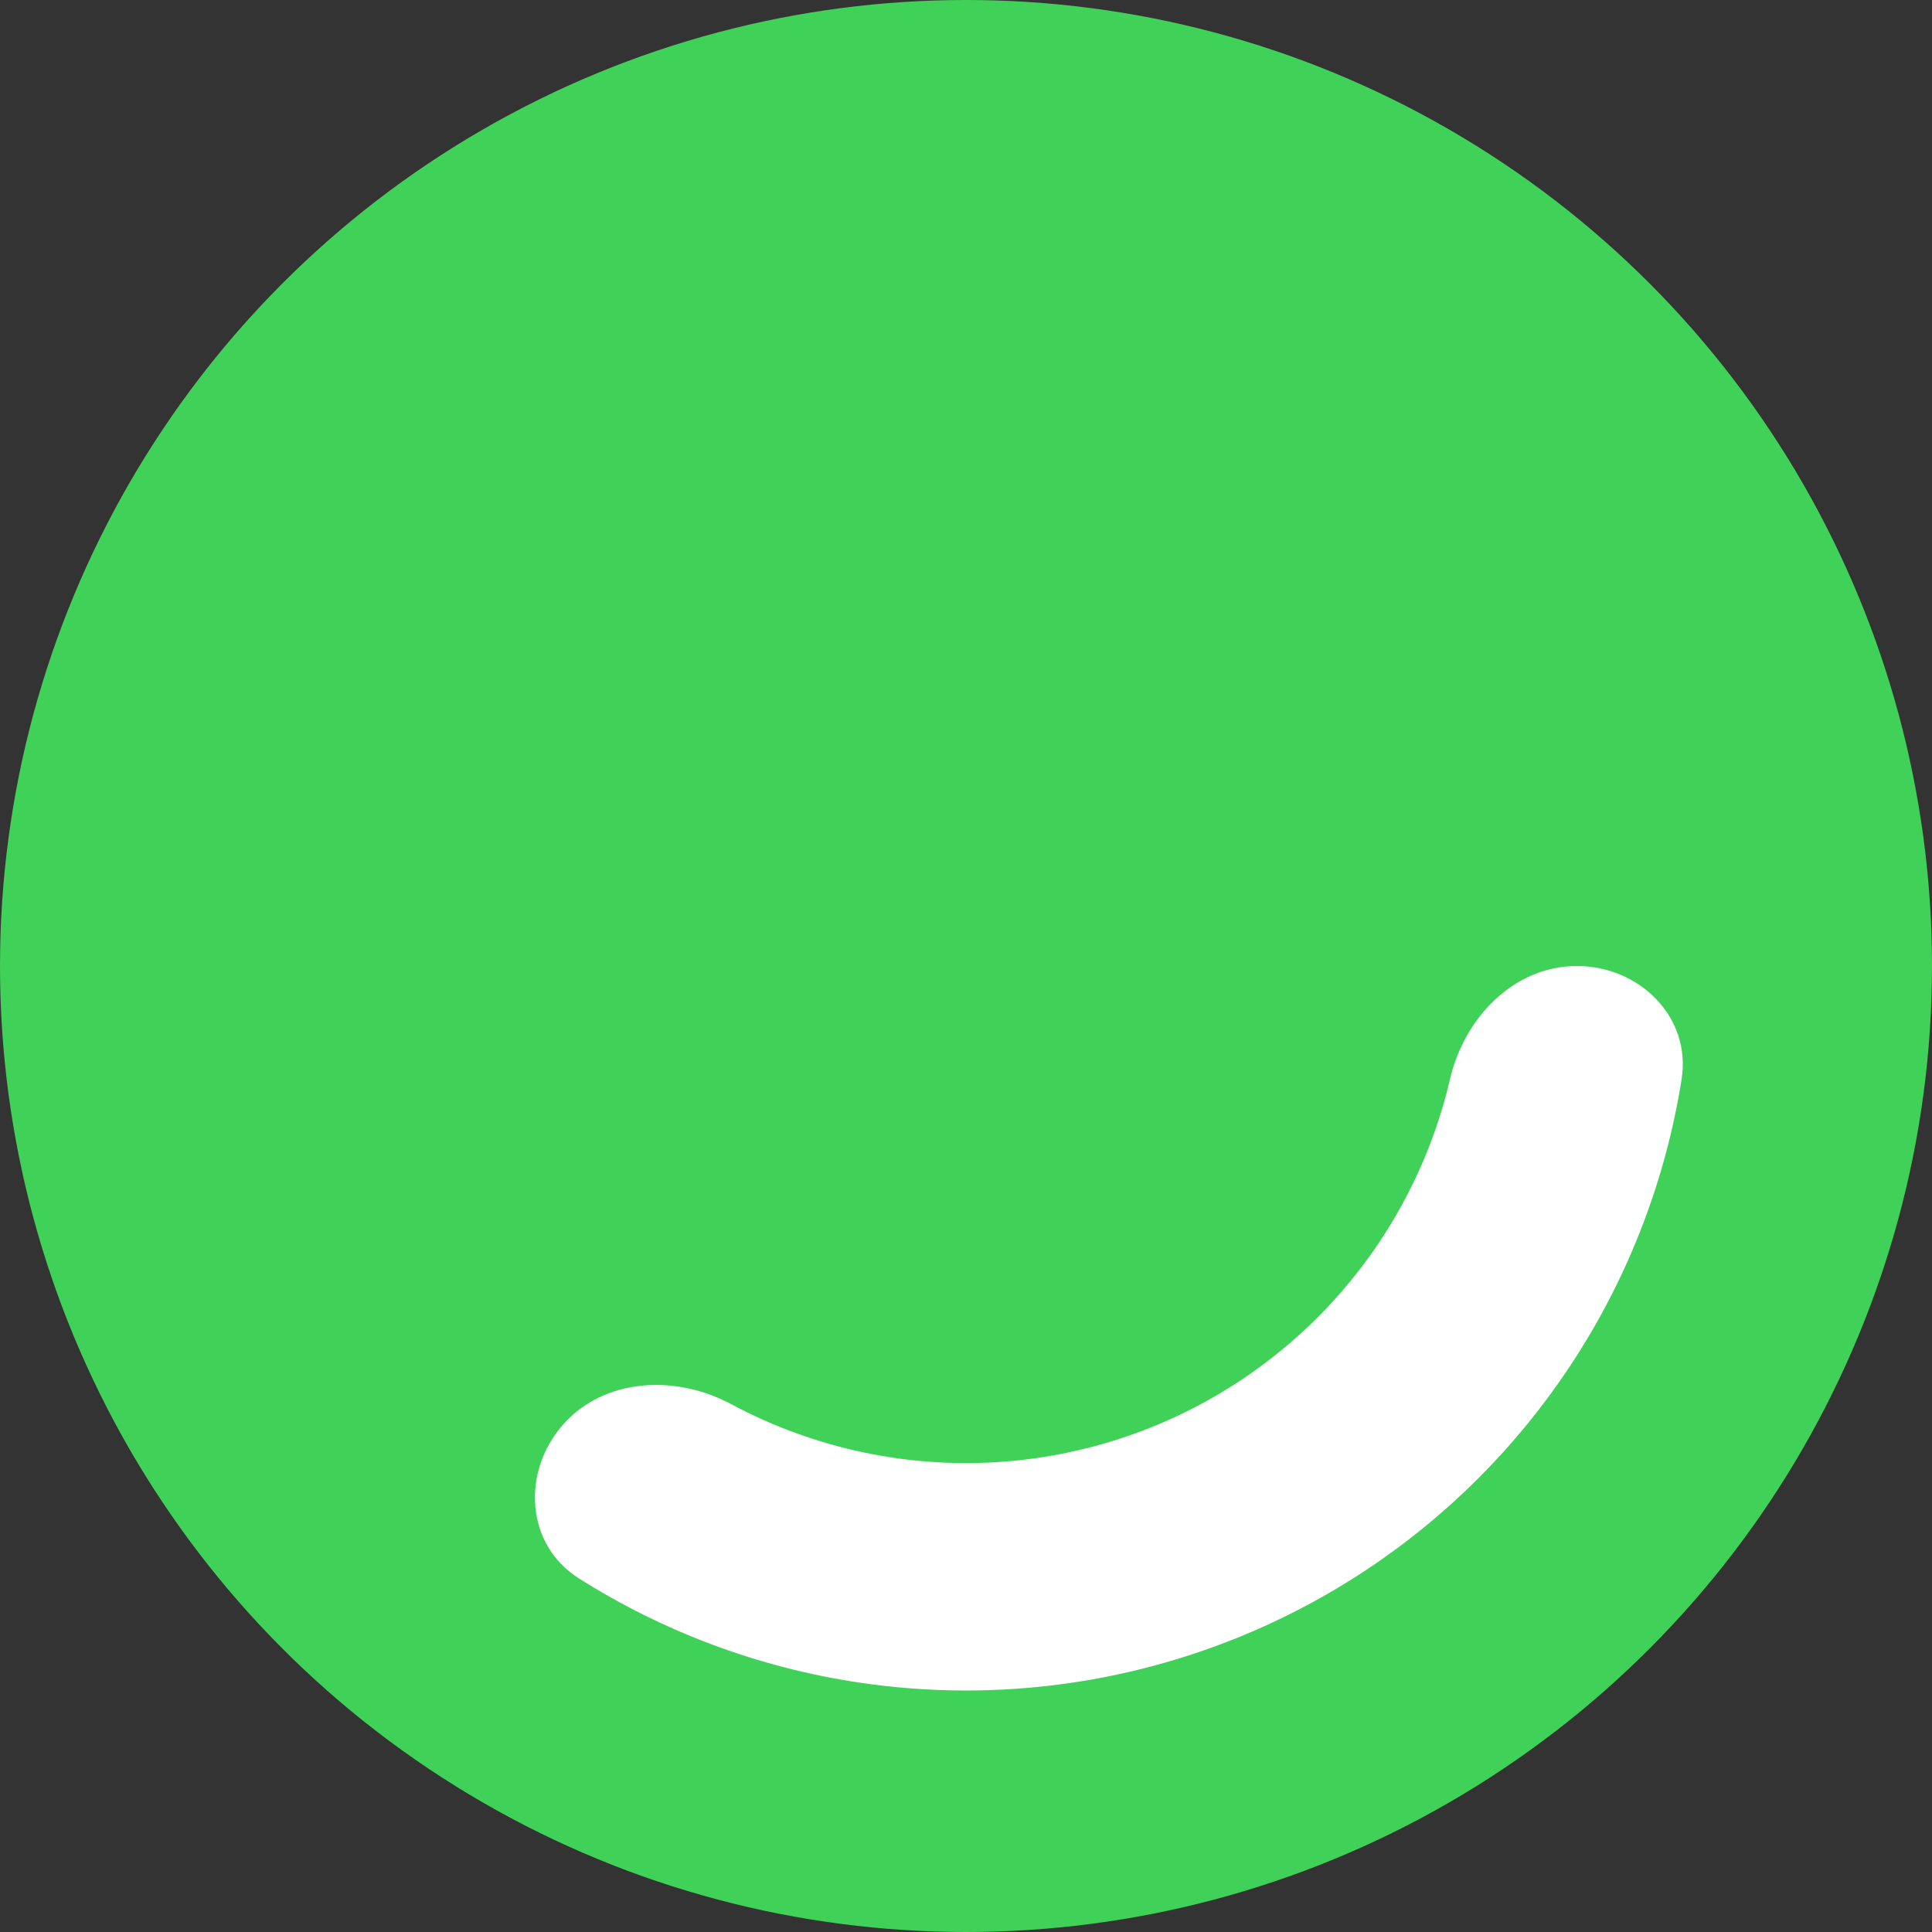 <svg xmlns="http://www.w3.org/2000/svg" width="48" height="48" viewBox="0 0 48 48" fill="none"><rect x="0" y="0" width="48" height="48" fill="#333333" stroke="none"/><circle cx="24" cy="24" r="24" fill="#40D158"></circle><path d="M39.175 24C40.735 24 42.023 25.272 41.779 26.813C41.389 29.277 40.489 31.644 39.126 33.758C37.25 36.666 34.575 38.972 31.421 40.399C28.268 41.826 24.77 42.314 21.347 41.803C18.859 41.433 16.488 40.546 14.379 39.213C13.06 38.379 12.954 36.572 13.984 35.4C15.014 34.228 16.79 34.147 18.165 34.885C19.41 35.552 20.768 36.005 22.18 36.215C24.528 36.565 26.928 36.231 29.092 35.252C31.255 34.272 33.091 32.69 34.378 30.695C35.152 29.495 35.708 28.177 36.028 26.8C36.382 25.281 37.615 24 39.175 24Z" fill="white"></path></svg>